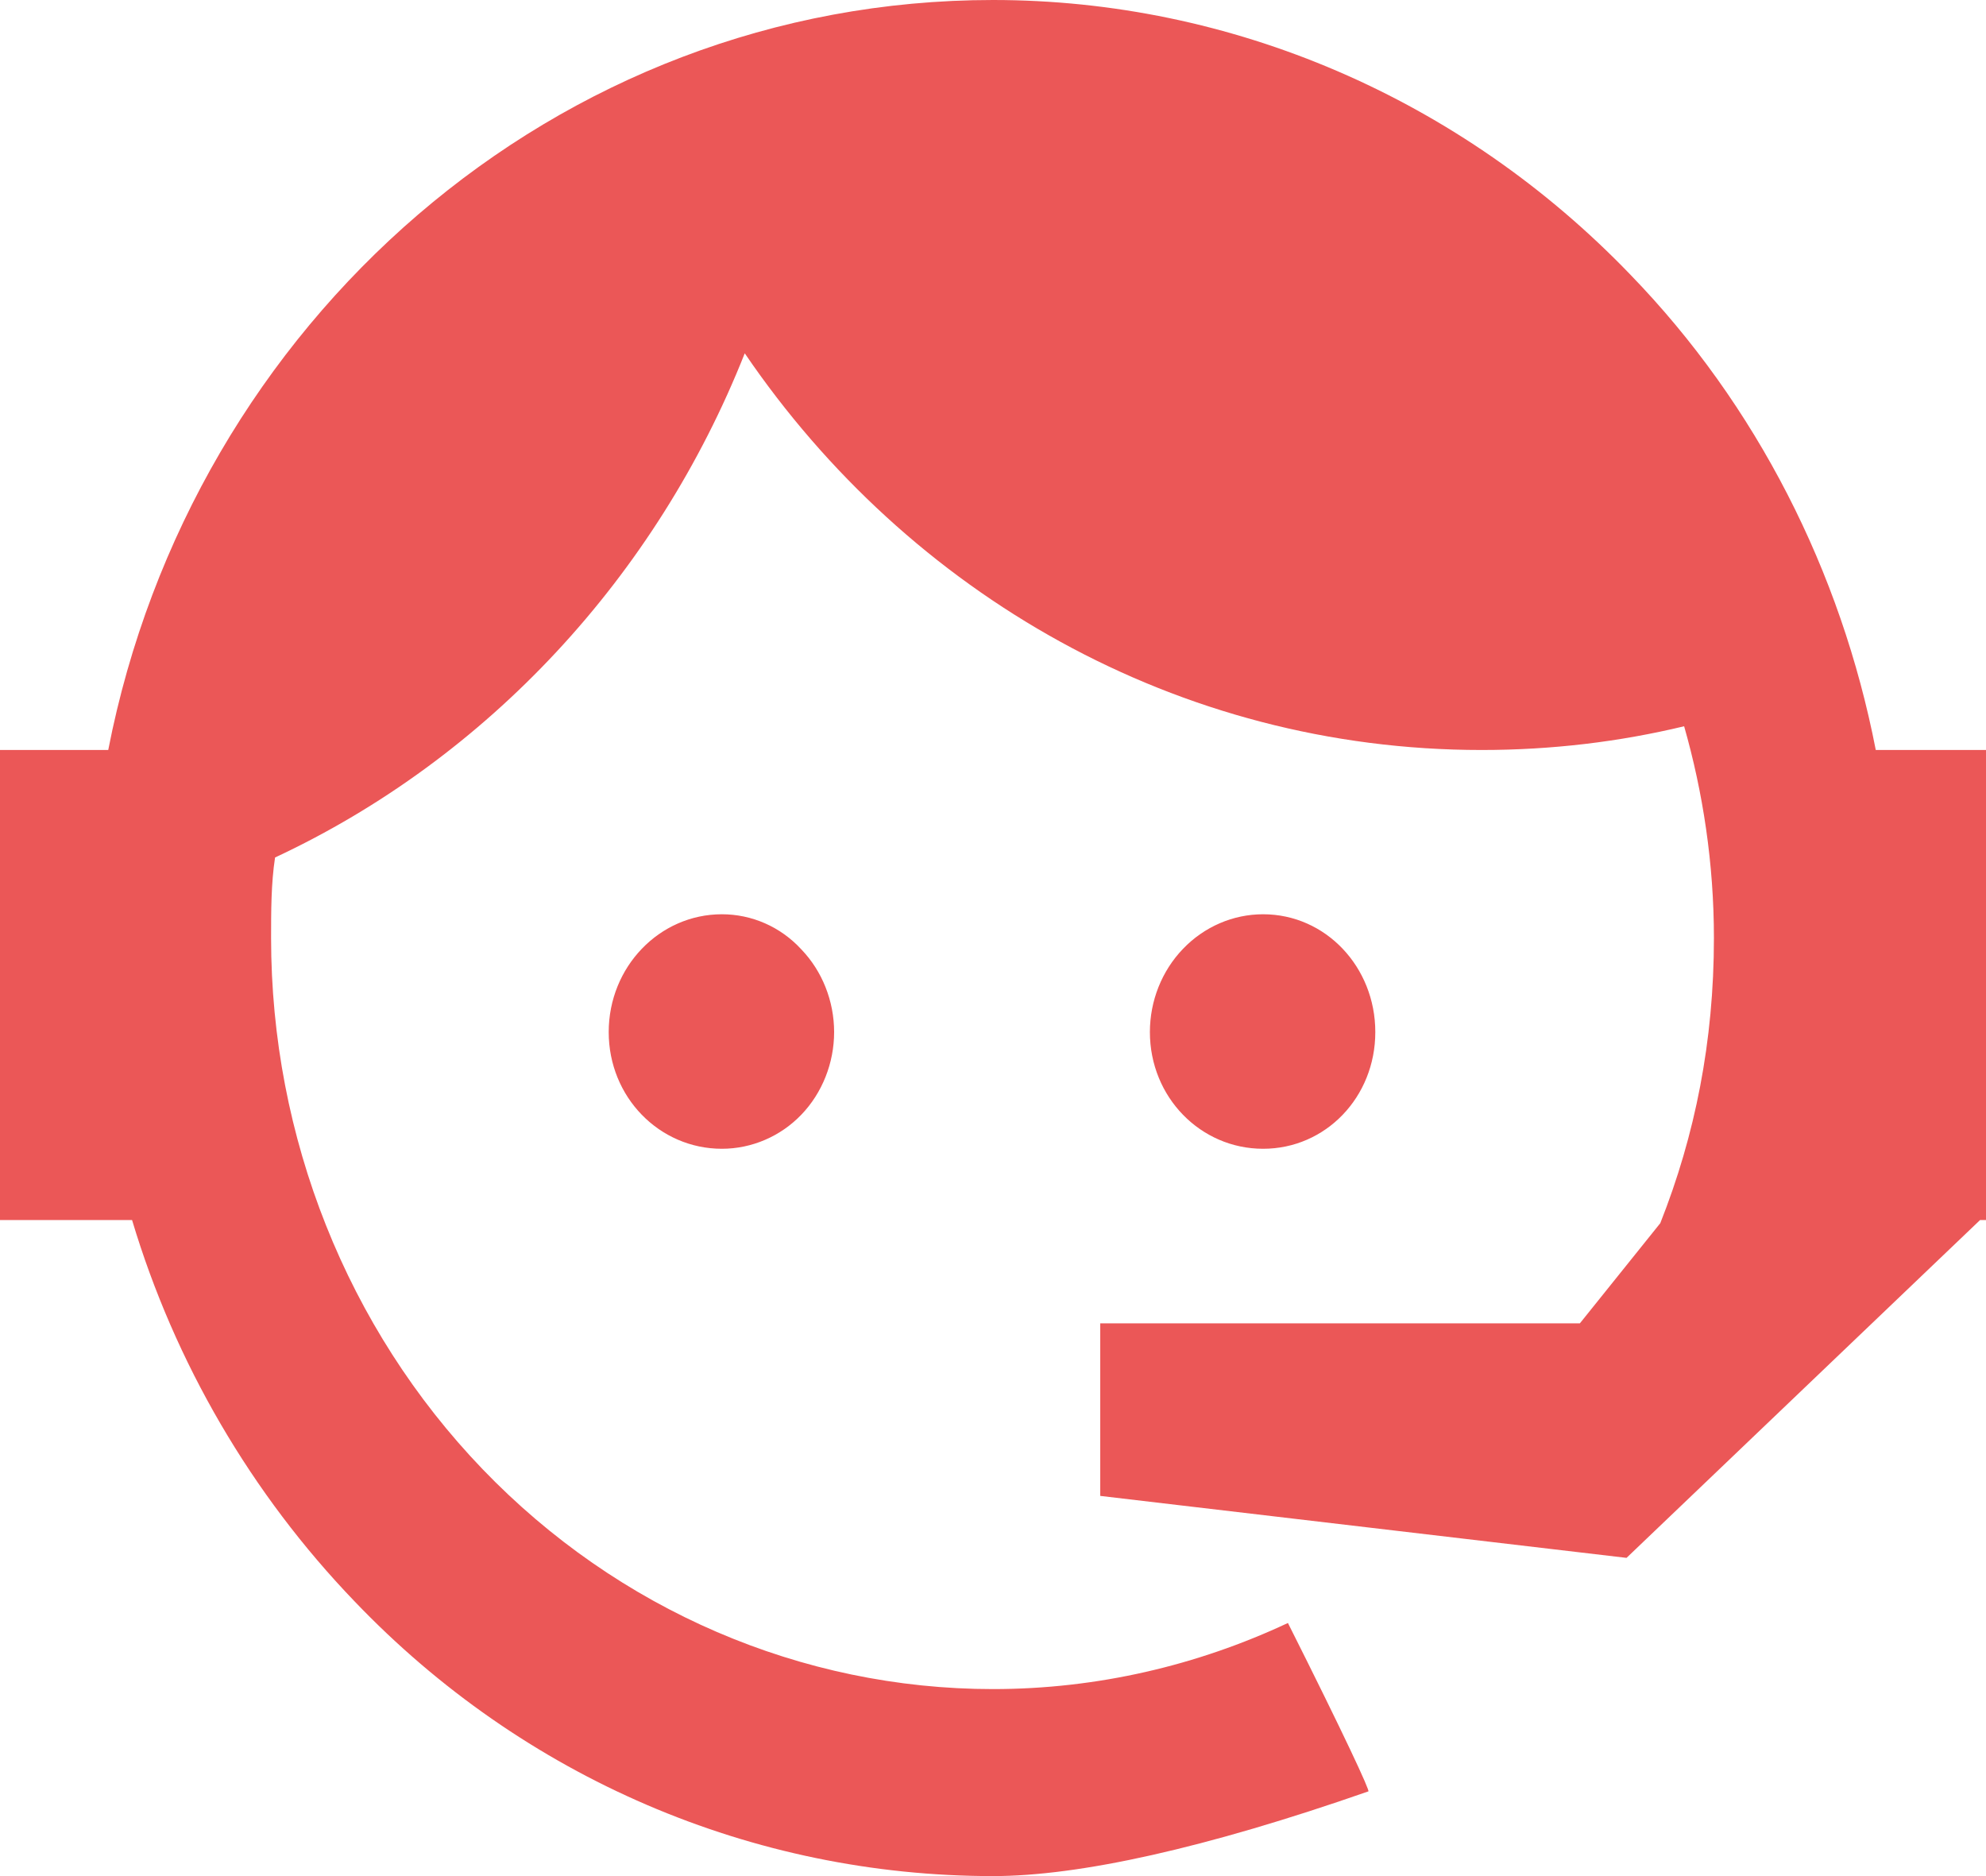 <svg width="36" height="34" viewBox="0 0 36 34" fill="none" xmlns="http://www.w3.org/2000/svg">
<path d="M30.096 22.167C30.726 20.576 31.068 18.872 31.068 17C31.068 15.652 30.87 14.36 30.528 13.162C29.358 13.443 28.134 13.592 26.856 13.592C21.348 13.592 16.47 10.765 13.5 6.403C11.898 10.447 8.838 13.742 4.986 15.54C4.914 16.008 4.914 16.513 4.914 17C4.914 20.61 6.293 24.072 8.747 26.625C11.201 29.177 14.529 30.611 18 30.611C19.89 30.611 21.708 30.181 23.346 29.413C24.372 31.454 24.84 32.465 24.804 32.465C21.852 33.495 19.566 34 18 34C13.644 34 9.486 32.221 6.426 29.02C4.554 27.073 3.168 24.695 2.394 22.111H0V13.592H1.962C3.474 5.841 10.08 0 18 0C22.32 0 26.478 1.779 29.556 4.98C31.842 7.339 33.372 10.354 34.002 13.592H36V21.999V22.036V22.111H35.892L29.484 28.233L19.944 27.11V23.983H28.638L30.096 22.167ZM13.086 16.569C13.626 16.569 14.148 16.794 14.526 17.206C14.904 17.599 15.12 18.142 15.12 18.704C15.12 19.265 14.904 19.808 14.526 20.201C14.148 20.595 13.626 20.819 13.086 20.819C11.952 20.819 11.034 19.883 11.034 18.704C11.034 17.524 11.952 16.569 13.086 16.569ZM22.896 16.569C24.03 16.569 24.93 17.524 24.93 18.704C24.93 19.883 24.03 20.819 22.896 20.819C21.762 20.819 20.844 19.883 20.844 18.704C20.844 18.138 21.06 17.595 21.445 17.195C21.83 16.794 22.352 16.569 22.896 16.569Z" fill="#EB5757"/>
</svg>
